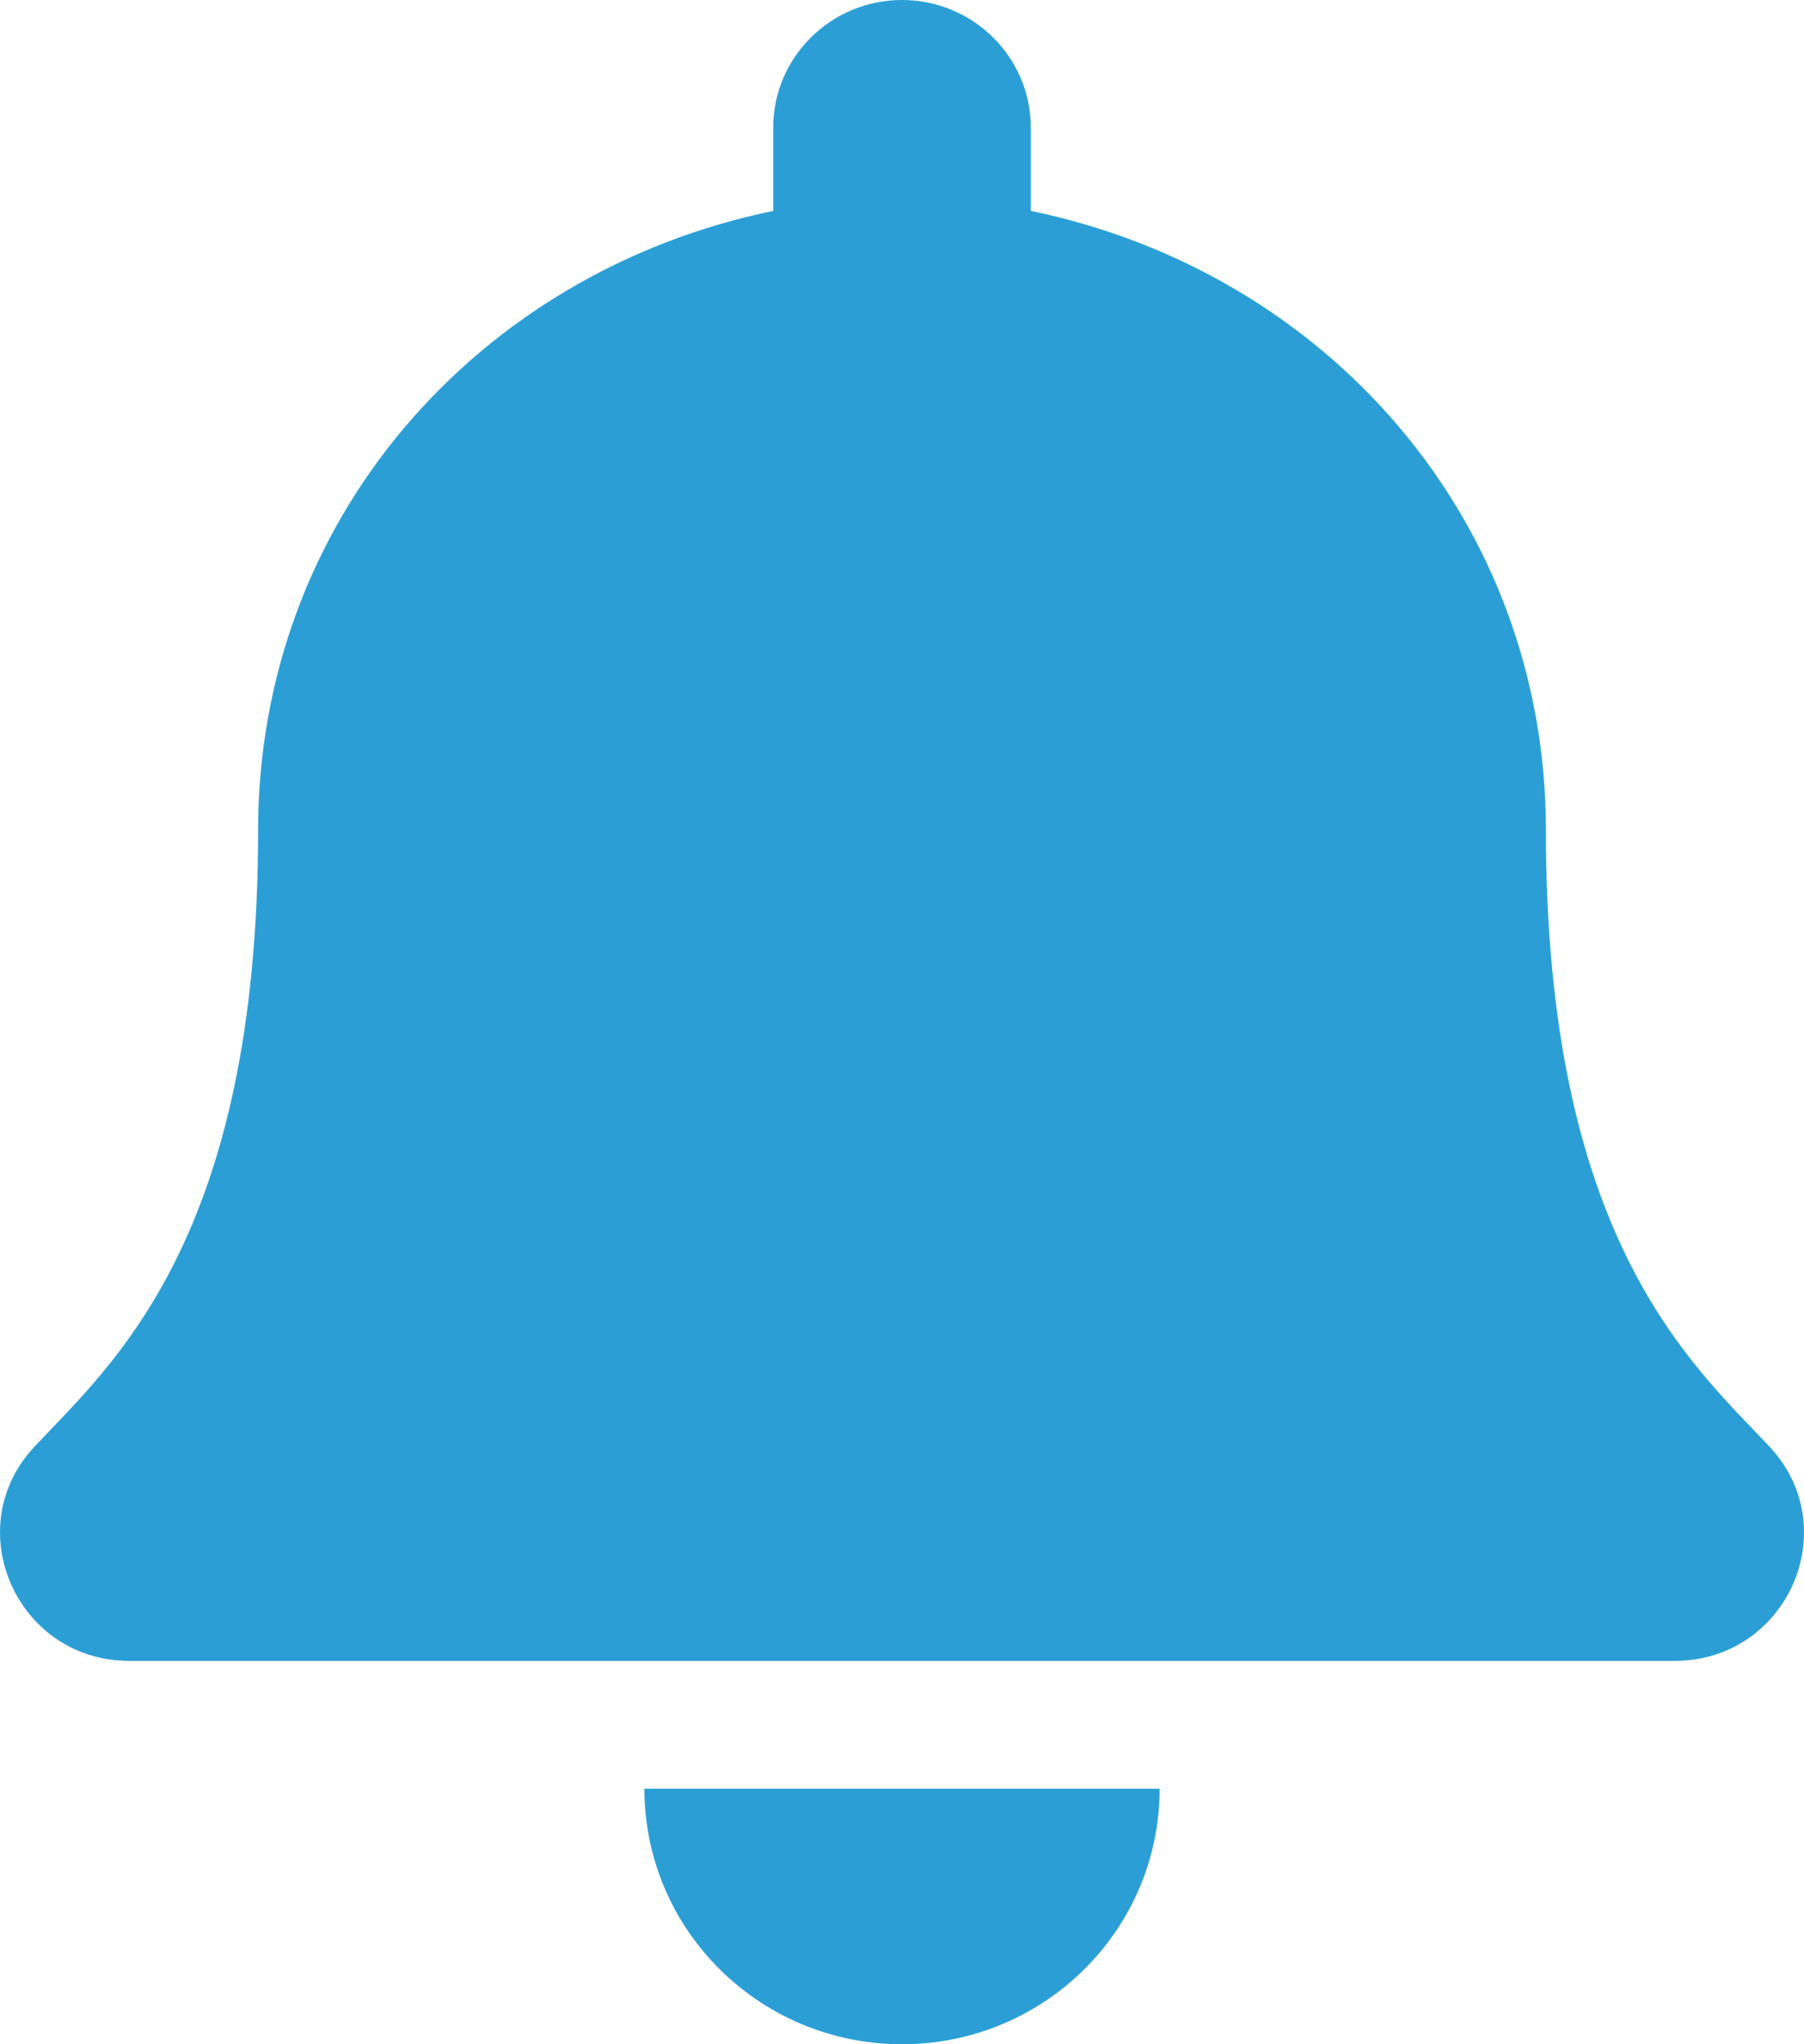 <?xml version="1.0" encoding="UTF-8"?> <svg xmlns="http://www.w3.org/2000/svg" width="15" height="17" viewBox="0 0 15 17" fill="none"><g opacity="0.9" clip-path="url(#clip0_407_319)"><path d="M7.5 17C8.683 17 9.642 16.049 9.642 14.875H5.358C5.358 16.049 6.317 17 7.5 17ZM14.712 12.029C14.065 11.34 12.854 10.303 12.854 6.906C12.854 4.326 11.03 2.261 8.571 1.754V1.062C8.571 0.476 8.091 0 7.5 0C6.909 0 6.429 0.476 6.429 1.062V1.754C3.97 2.261 2.146 4.326 2.146 6.906C2.146 10.303 0.935 11.34 0.288 12.029C0.087 12.243 -0.002 12.499 2.31492e-05 12.75C0.004 13.294 0.435 13.812 1.075 13.812H13.925C14.565 13.812 14.997 13.294 15 12.75C15.002 12.499 14.913 12.243 14.712 12.029Z" fill="#1495D0"></path></g><defs><clipPath id="clip0_407_319"><rect width="15" height="17" fill="white"></rect></clipPath></defs></svg> 